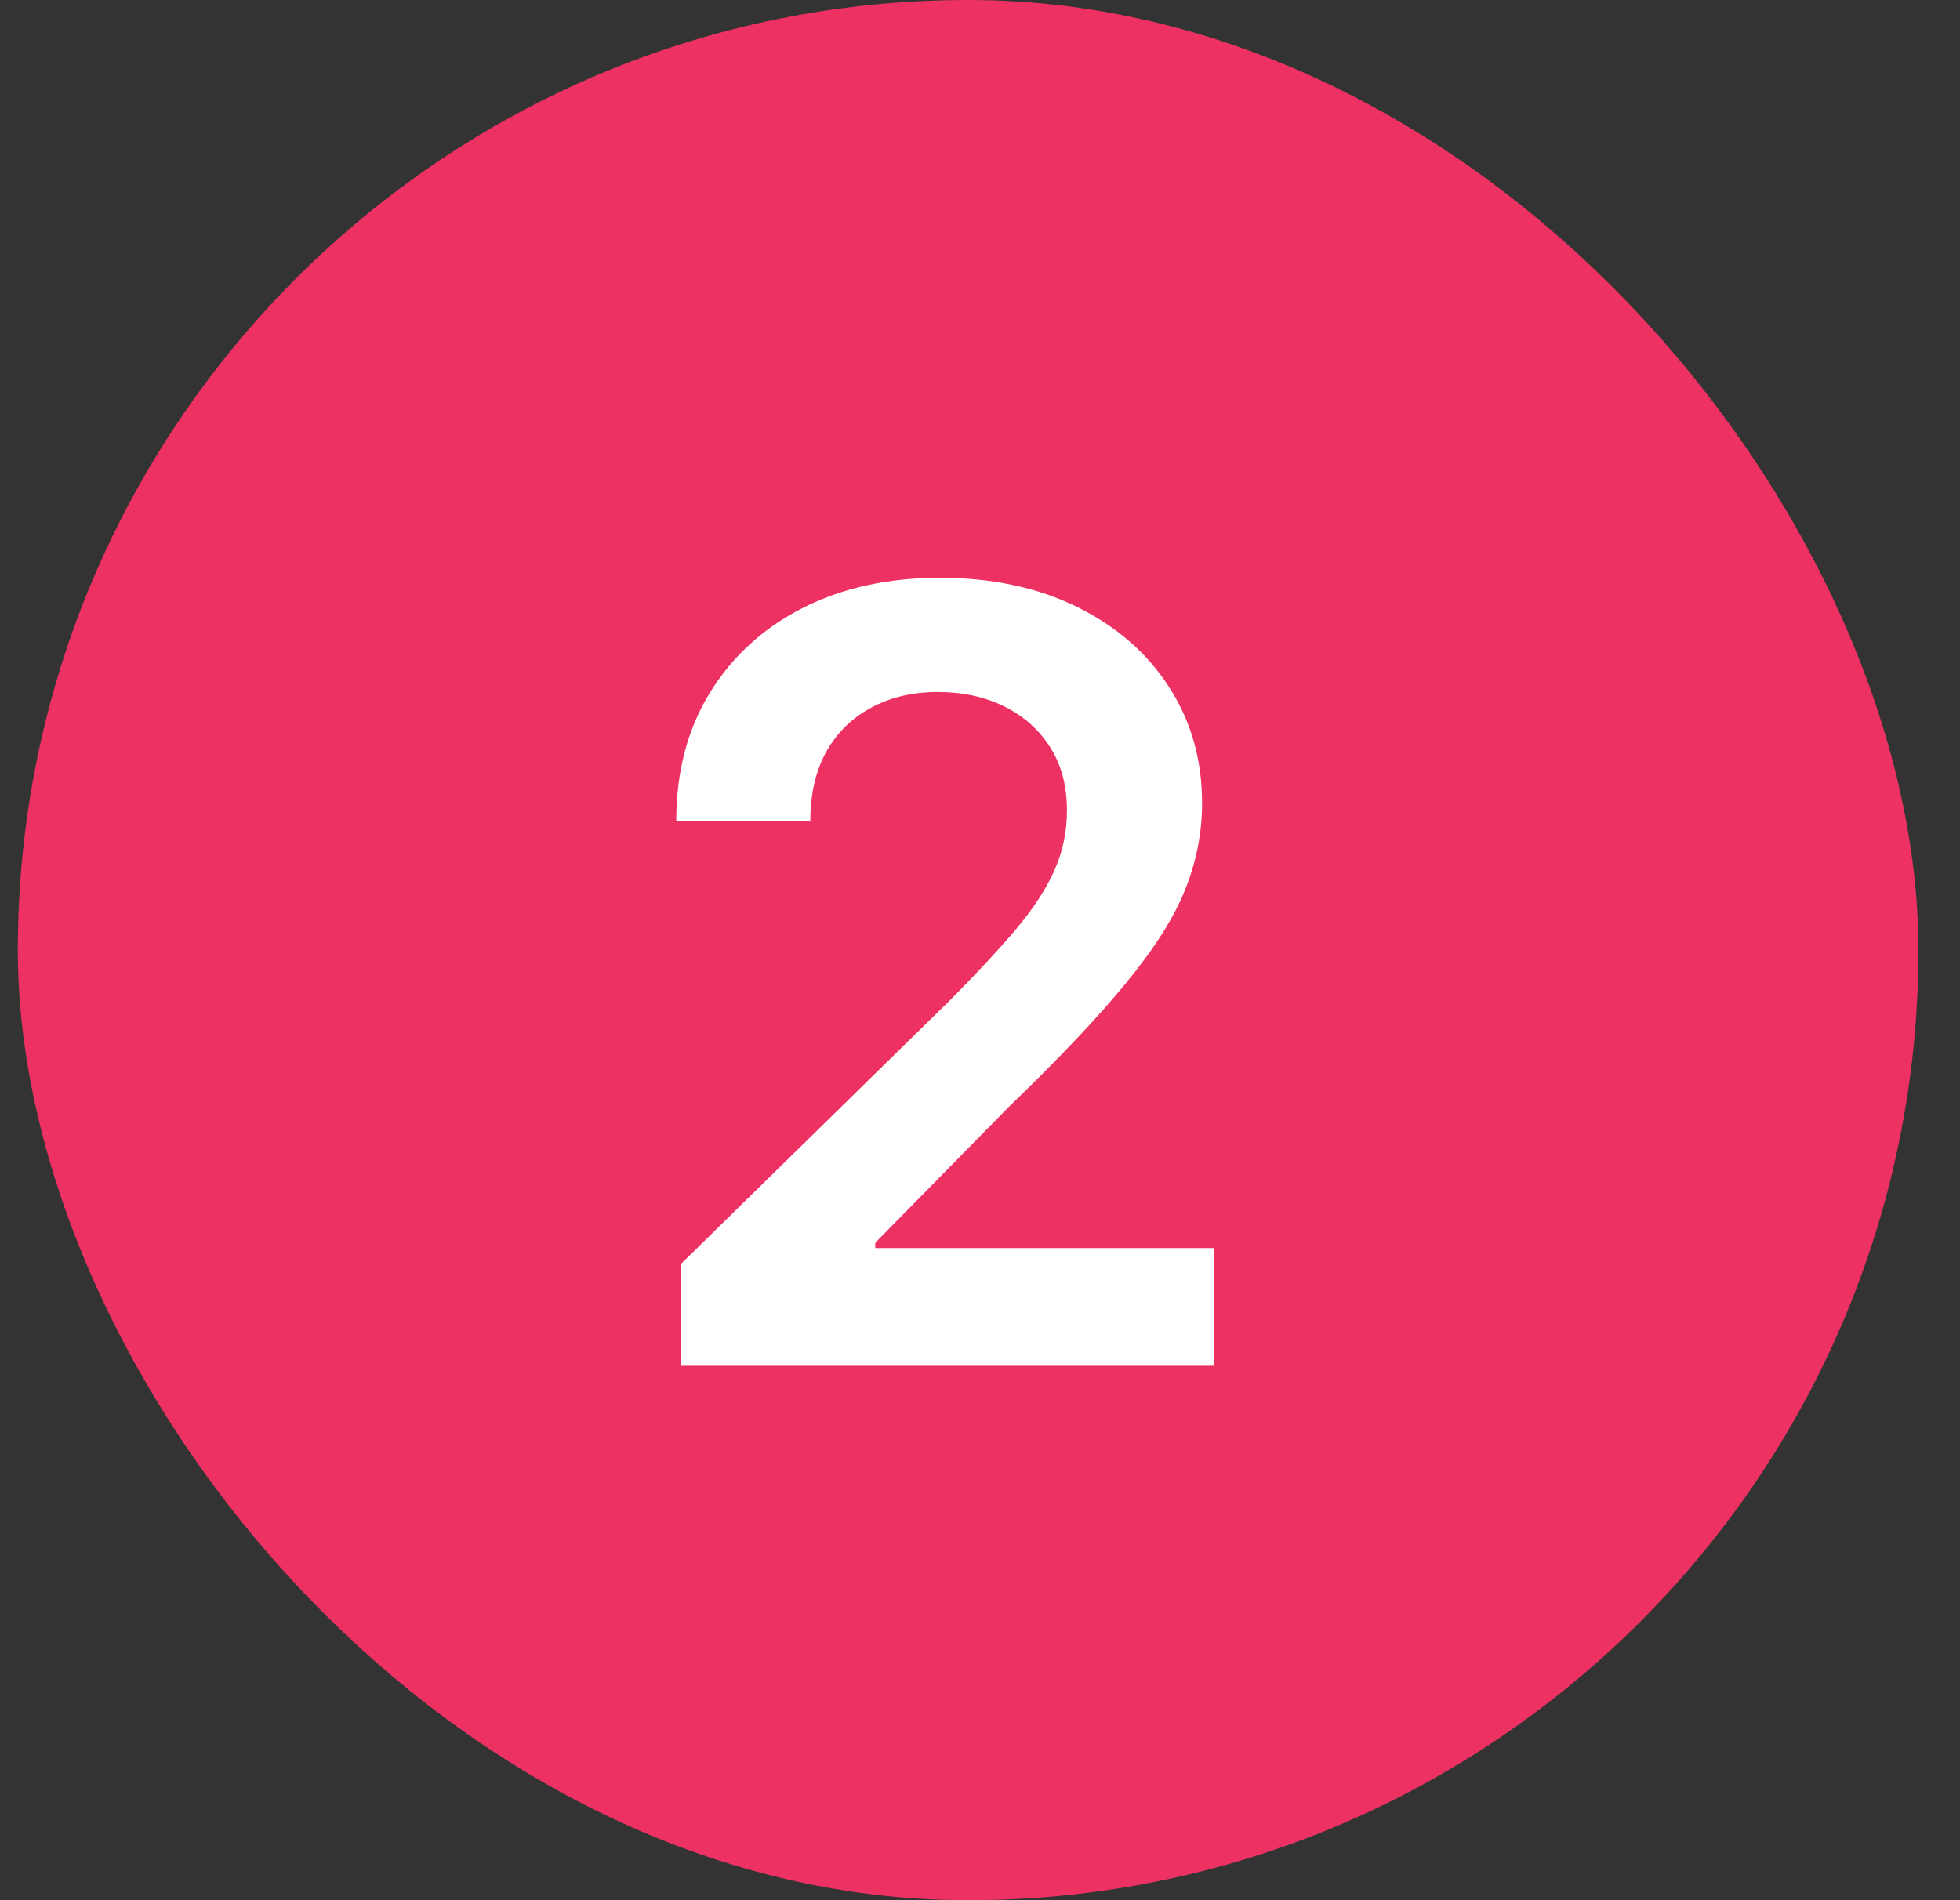 <svg xmlns="http://www.w3.org/2000/svg" width="33" height="32" viewBox="0 0 33 32" fill="none"><rect x="0" y="0" width="33" height="32" fill="#333333" stroke="none"/><rect x="0.3" width="32" height="32" rx="16" fill="#ED3163"></rect><path d="M11.463 23V21.287L16.008 16.832C16.443 16.393 16.805 16.003 17.095 15.662C17.384 15.321 17.602 14.991 17.747 14.671C17.891 14.352 17.964 14.011 17.964 13.648C17.964 13.235 17.87 12.881 17.683 12.587C17.495 12.289 17.237 12.059 16.909 11.897C16.581 11.735 16.208 11.654 15.791 11.654C15.36 11.654 14.983 11.744 14.659 11.923C14.335 12.097 14.084 12.347 13.905 12.671C13.73 12.994 13.643 13.38 13.643 13.827H11.386C11.386 12.996 11.576 12.274 11.955 11.661C12.335 11.047 12.857 10.572 13.521 10.235C14.19 9.898 14.957 9.73 15.822 9.73C16.7 9.73 17.472 9.894 18.137 10.222C18.801 10.55 19.317 11 19.683 11.571C20.054 12.142 20.239 12.794 20.239 13.527C20.239 14.017 20.146 14.499 19.958 14.972C19.771 15.445 19.44 15.969 18.967 16.544C18.499 17.119 17.84 17.816 16.992 18.634L14.736 20.929V21.018H20.438V23H11.463Z" fill="white"></path></svg>